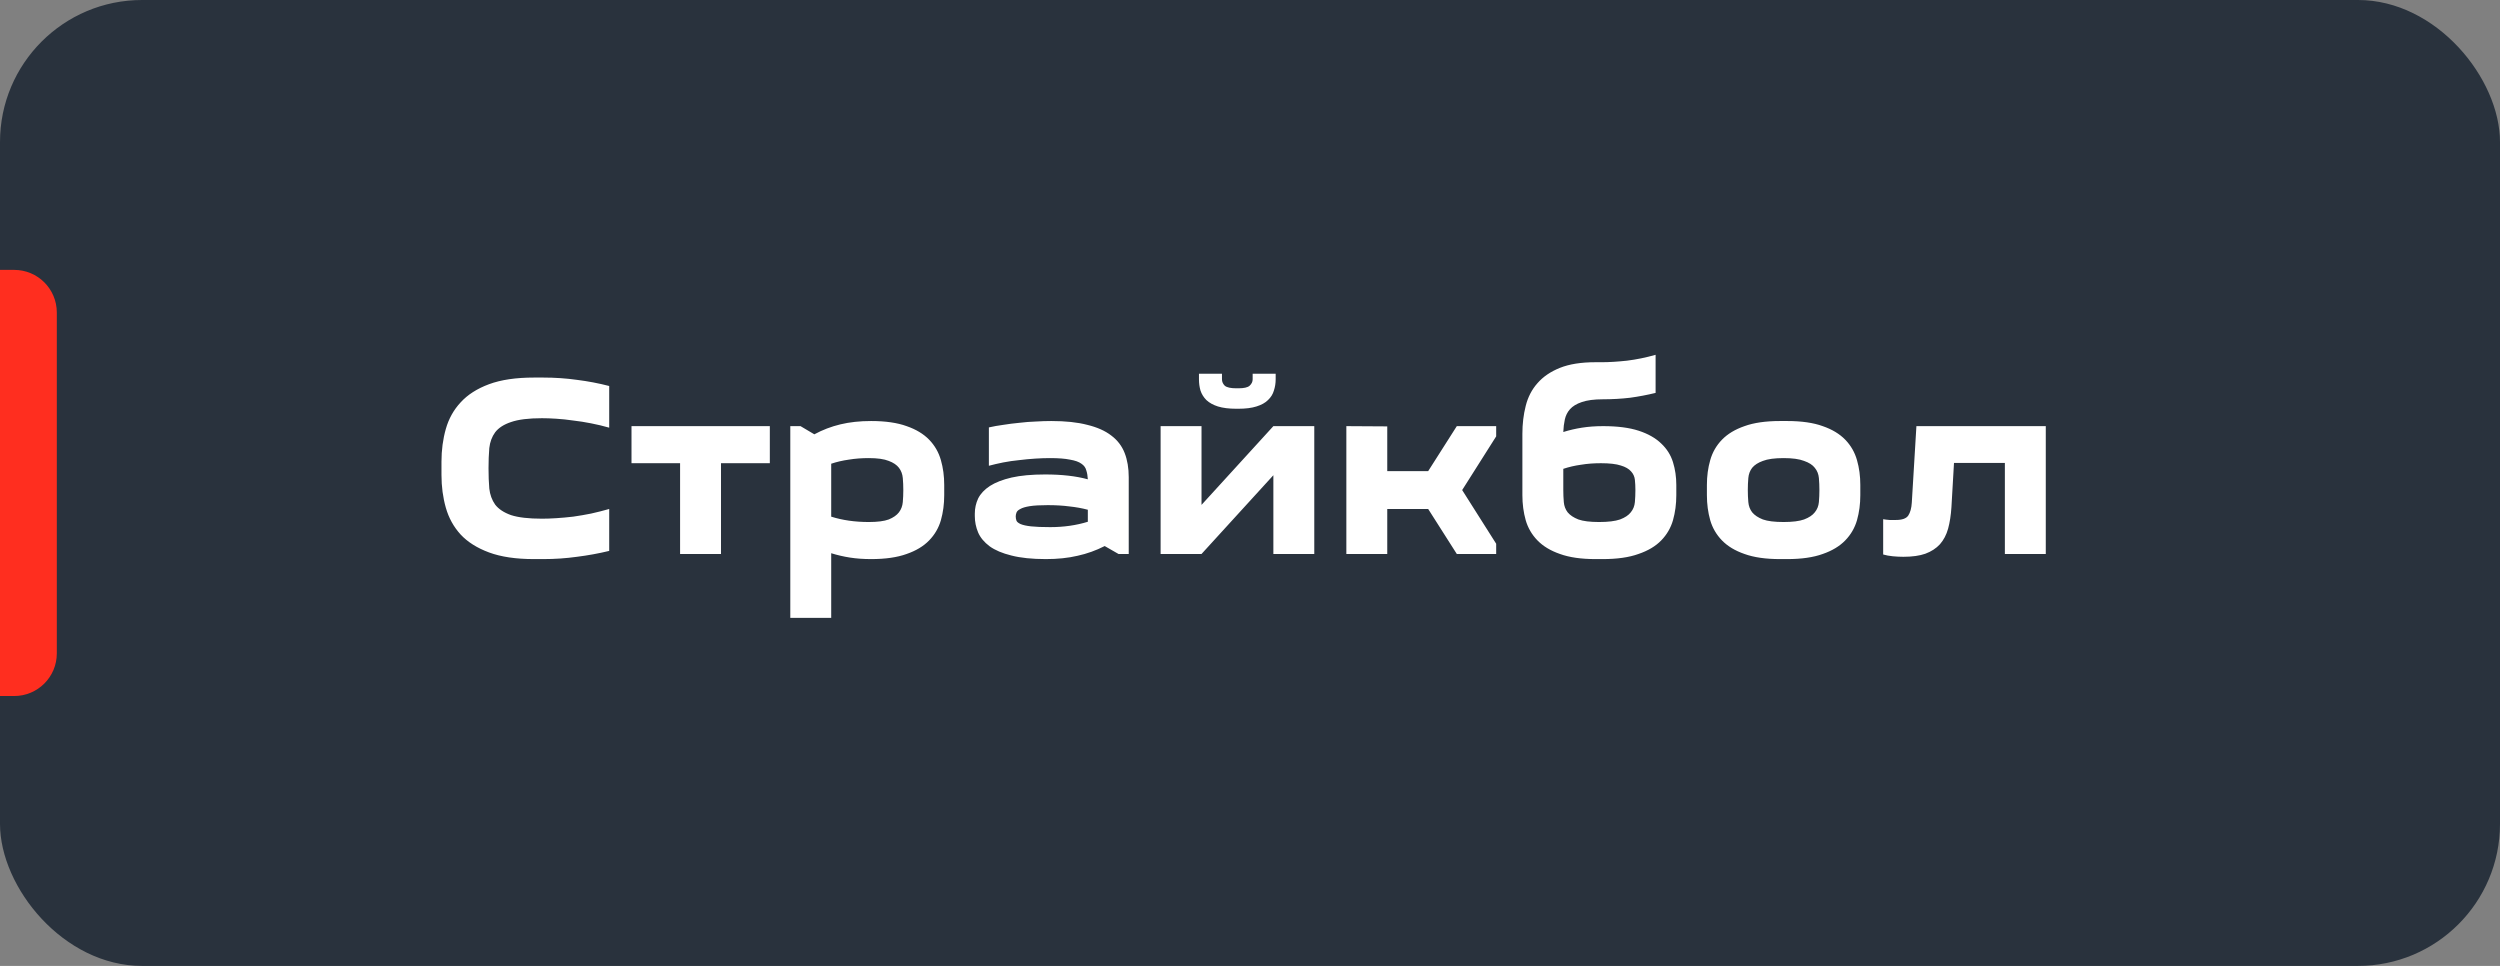 <?xml version="1.0" encoding="UTF-8"?> <svg xmlns="http://www.w3.org/2000/svg" width="176" height="68" viewBox="0 0 176 68" fill="none"><rect x="0" y="0" width="176" height="68" fill="#808080" stroke="none"/><rect width="176" height="68" rx="10" fill="#29323D"></rect><path d="M31.08 32.502C31.08 31.686 31.182 30.918 31.386 30.198C31.59 29.478 31.938 28.854 32.43 28.326C32.922 27.786 33.588 27.36 34.428 27.048C35.268 26.736 36.324 26.58 37.596 26.58H38.244C39.06 26.58 39.852 26.634 40.62 26.742C41.388 26.838 42.144 26.982 42.888 27.174V30.108C42.468 29.988 42.042 29.886 41.61 29.802C41.19 29.718 40.77 29.652 40.35 29.604C39.942 29.544 39.546 29.502 39.162 29.478C38.79 29.454 38.454 29.442 38.154 29.442C37.218 29.442 36.492 29.532 35.976 29.712C35.472 29.88 35.1 30.12 34.86 30.432C34.632 30.744 34.494 31.116 34.446 31.548C34.41 31.98 34.392 32.454 34.392 32.97C34.392 33.486 34.41 33.96 34.446 34.392C34.494 34.824 34.632 35.202 34.86 35.526C35.1 35.838 35.472 36.084 35.976 36.264C36.492 36.432 37.218 36.516 38.154 36.516C38.454 36.516 38.79 36.504 39.162 36.48C39.546 36.456 39.942 36.42 40.35 36.372C40.77 36.312 41.19 36.24 41.61 36.156C42.042 36.06 42.468 35.952 42.888 35.832V38.784C42.144 38.964 41.388 39.102 40.62 39.198C39.852 39.306 39.06 39.36 38.244 39.36H37.596C36.324 39.36 35.268 39.204 34.428 38.892C33.588 38.58 32.922 38.16 32.43 37.632C31.938 37.092 31.59 36.462 31.386 35.742C31.182 35.022 31.08 34.254 31.08 33.438V32.502ZM47.878 39V32.61H44.458V30H54.196V32.61H50.758V39H47.878ZM56.357 30L57.329 30.576C57.905 30.264 58.517 30.03 59.165 29.874C59.813 29.718 60.533 29.64 61.325 29.64C62.333 29.64 63.167 29.76 63.827 30C64.487 30.228 65.015 30.546 65.411 30.954C65.807 31.362 66.083 31.842 66.239 32.394C66.395 32.934 66.473 33.516 66.473 34.14V34.86C66.473 35.484 66.395 36.072 66.239 36.624C66.083 37.164 65.807 37.638 65.411 38.046C65.015 38.454 64.487 38.772 63.827 39C63.167 39.24 62.333 39.36 61.325 39.36C60.785 39.36 60.287 39.324 59.831 39.252C59.375 39.18 58.937 39.078 58.517 38.946V43.5H55.637V30H56.357ZM61.163 32.25C60.659 32.25 60.191 32.286 59.759 32.358C59.327 32.418 58.913 32.514 58.517 32.646V36.372C59.309 36.624 60.191 36.75 61.163 36.75C61.775 36.75 62.243 36.69 62.567 36.57C62.891 36.438 63.131 36.27 63.287 36.066C63.443 35.862 63.533 35.622 63.557 35.346C63.581 35.07 63.593 34.788 63.593 34.5C63.593 34.212 63.581 33.93 63.557 33.654C63.533 33.378 63.443 33.138 63.287 32.934C63.131 32.73 62.891 32.568 62.567 32.448C62.243 32.316 61.775 32.25 61.163 32.25ZM79.463 39H78.743L77.771 38.442C77.159 38.754 76.523 38.982 75.863 39.126C75.203 39.282 74.459 39.36 73.631 39.36C72.659 39.36 71.849 39.276 71.201 39.108C70.565 38.952 70.055 38.736 69.671 38.46C69.287 38.172 69.017 37.848 68.861 37.488C68.705 37.116 68.627 36.732 68.627 36.336V36.156C68.627 35.784 68.705 35.43 68.861 35.094C69.029 34.758 69.305 34.464 69.689 34.212C70.085 33.96 70.595 33.762 71.219 33.618C71.855 33.474 72.641 33.402 73.577 33.402C74.753 33.402 75.755 33.516 76.583 33.744C76.571 33.504 76.535 33.294 76.475 33.114C76.427 32.922 76.313 32.766 76.133 32.646C75.953 32.514 75.683 32.418 75.323 32.358C74.975 32.286 74.507 32.25 73.919 32.25C73.595 32.25 73.247 32.262 72.875 32.286C72.503 32.31 72.125 32.346 71.741 32.394C71.369 32.43 70.997 32.484 70.625 32.556C70.265 32.628 69.929 32.706 69.617 32.79V30.09C69.929 30.018 70.265 29.958 70.625 29.91C70.997 29.85 71.375 29.802 71.759 29.766C72.155 29.718 72.539 29.688 72.911 29.676C73.295 29.652 73.661 29.64 74.009 29.64C75.017 29.64 75.863 29.73 76.547 29.91C77.243 30.078 77.807 30.33 78.239 30.666C78.671 30.99 78.983 31.398 79.175 31.89C79.367 32.382 79.463 32.952 79.463 33.6V39ZM73.937 37.11C74.885 37.11 75.767 36.984 76.583 36.732V35.886C76.175 35.778 75.743 35.7 75.287 35.652C74.831 35.592 74.321 35.562 73.757 35.562C73.217 35.562 72.797 35.586 72.497 35.634C72.197 35.682 71.975 35.748 71.831 35.832C71.687 35.904 71.597 35.988 71.561 36.084C71.525 36.18 71.507 36.27 71.507 36.354C71.507 36.462 71.525 36.564 71.561 36.66C71.597 36.744 71.693 36.822 71.849 36.894C72.017 36.966 72.263 37.02 72.587 37.056C72.911 37.092 73.361 37.11 73.937 37.11ZM92.525 30V39H89.645V33.456L84.587 39H81.707V30H84.587V35.544L89.645 30H92.525ZM89.807 26.31V26.706C89.807 26.982 89.765 27.246 89.681 27.498C89.609 27.75 89.471 27.972 89.267 28.164C89.075 28.356 88.805 28.506 88.457 28.614C88.121 28.722 87.695 28.776 87.179 28.776H87.035C86.519 28.776 86.087 28.722 85.739 28.614C85.403 28.506 85.133 28.356 84.929 28.164C84.737 27.972 84.599 27.75 84.515 27.498C84.443 27.246 84.407 26.982 84.407 26.706V26.31H86.027V26.706C86.027 26.874 86.093 27.024 86.225 27.156C86.369 27.276 86.639 27.336 87.035 27.336H87.179C87.575 27.336 87.839 27.276 87.971 27.156C88.115 27.024 88.187 26.874 88.187 26.706V26.31H89.807ZM102.559 39L100.543 35.832H97.663V39H94.783V30L97.663 30.018V33.168H100.543L102.559 30H105.331V30.72L102.937 34.5L105.331 38.28V39H102.559ZM112.774 25.5C113.278 25.5 113.866 25.464 114.538 25.392C115.21 25.308 115.882 25.17 116.554 24.978V27.66C115.966 27.804 115.366 27.918 114.754 28.002C114.142 28.074 113.506 28.11 112.846 28.11C112.222 28.11 111.724 28.176 111.352 28.308C110.992 28.428 110.716 28.596 110.524 28.812C110.344 29.016 110.224 29.256 110.164 29.532C110.104 29.808 110.068 30.102 110.056 30.414C110.476 30.282 110.914 30.18 111.37 30.108C111.826 30.036 112.324 30 112.864 30C113.872 30 114.706 30.108 115.366 30.324C116.026 30.54 116.554 30.84 116.95 31.224C117.346 31.596 117.622 32.034 117.778 32.538C117.934 33.042 118.012 33.576 118.012 34.14V34.86C118.012 35.484 117.934 36.072 117.778 36.624C117.622 37.164 117.346 37.638 116.95 38.046C116.554 38.454 116.02 38.772 115.348 39C114.688 39.24 113.848 39.36 112.828 39.36H112.324C111.316 39.36 110.482 39.24 109.822 39C109.162 38.772 108.634 38.454 108.238 38.046C107.842 37.638 107.566 37.164 107.41 36.624C107.254 36.072 107.176 35.484 107.176 34.86V30.54C107.176 29.844 107.254 29.19 107.41 28.578C107.566 27.954 107.842 27.42 108.238 26.976C108.634 26.52 109.162 26.16 109.822 25.896C110.482 25.632 111.316 25.5 112.324 25.5H112.774ZM112.576 36.75C113.212 36.75 113.704 36.69 114.052 36.57C114.4 36.438 114.652 36.27 114.808 36.066C114.976 35.862 115.072 35.622 115.096 35.346C115.12 35.07 115.132 34.788 115.132 34.5C115.132 34.248 115.12 34.008 115.096 33.78C115.072 33.552 114.982 33.354 114.826 33.186C114.67 33.006 114.43 32.868 114.106 32.772C113.782 32.664 113.314 32.61 112.702 32.61C112.198 32.61 111.73 32.646 111.298 32.718C110.866 32.778 110.452 32.874 110.056 33.006V34.5C110.056 34.788 110.068 35.07 110.092 35.346C110.116 35.622 110.206 35.862 110.362 36.066C110.53 36.27 110.782 36.438 111.118 36.57C111.454 36.69 111.94 36.75 112.576 36.75ZM120.166 34.14C120.166 33.516 120.244 32.934 120.4 32.394C120.556 31.842 120.832 31.362 121.228 30.954C121.624 30.546 122.152 30.228 122.812 30C123.472 29.76 124.306 29.64 125.314 29.64H125.818C126.826 29.64 127.66 29.76 128.32 30C128.98 30.228 129.508 30.546 129.904 30.954C130.3 31.362 130.576 31.842 130.732 32.394C130.888 32.934 130.966 33.516 130.966 34.14V34.86C130.966 35.484 130.888 36.072 130.732 36.624C130.576 37.164 130.3 37.638 129.904 38.046C129.508 38.454 128.98 38.772 128.32 39C127.66 39.24 126.826 39.36 125.818 39.36H125.314C124.306 39.36 123.472 39.24 122.812 39C122.152 38.772 121.624 38.454 121.228 38.046C120.832 37.638 120.556 37.164 120.4 36.624C120.244 36.072 120.166 35.484 120.166 34.86V34.14ZM123.046 34.5C123.046 34.788 123.058 35.07 123.082 35.346C123.106 35.622 123.196 35.862 123.352 36.066C123.52 36.27 123.772 36.438 124.108 36.57C124.444 36.69 124.93 36.75 125.566 36.75C126.19 36.75 126.67 36.69 127.006 36.57C127.354 36.438 127.606 36.27 127.762 36.066C127.93 35.862 128.026 35.622 128.05 35.346C128.074 35.07 128.086 34.788 128.086 34.5C128.086 34.212 128.074 33.93 128.05 33.654C128.026 33.378 127.93 33.138 127.762 32.934C127.606 32.73 127.354 32.568 127.006 32.448C126.67 32.316 126.19 32.25 125.566 32.25C124.93 32.25 124.444 32.316 124.108 32.448C123.772 32.568 123.52 32.73 123.352 32.934C123.196 33.138 123.106 33.378 123.082 33.654C123.058 33.93 123.046 34.212 123.046 34.5ZM133.475 36.606C133.907 36.606 134.195 36.504 134.339 36.3C134.483 36.084 134.567 35.778 134.591 35.382L134.915 30H144.023V39H141.143V32.592H137.561L137.381 35.706C137.345 36.27 137.267 36.774 137.147 37.218C137.027 37.65 136.835 38.016 136.571 38.316C136.307 38.604 135.965 38.826 135.545 38.982C135.137 39.126 134.621 39.198 133.997 39.198C133.757 39.198 133.511 39.186 133.259 39.162C133.007 39.138 132.779 39.096 132.575 39.036V36.552C132.707 36.576 132.857 36.594 133.025 36.606C133.193 36.606 133.343 36.606 133.475 36.606Z" fill="white"></path><path d="M0 19H1C2.657 19 4 20.343 4 22V46C4 47.657 2.657 49 1 49H0V19Z" fill="#FF2E1F"></path></svg> 